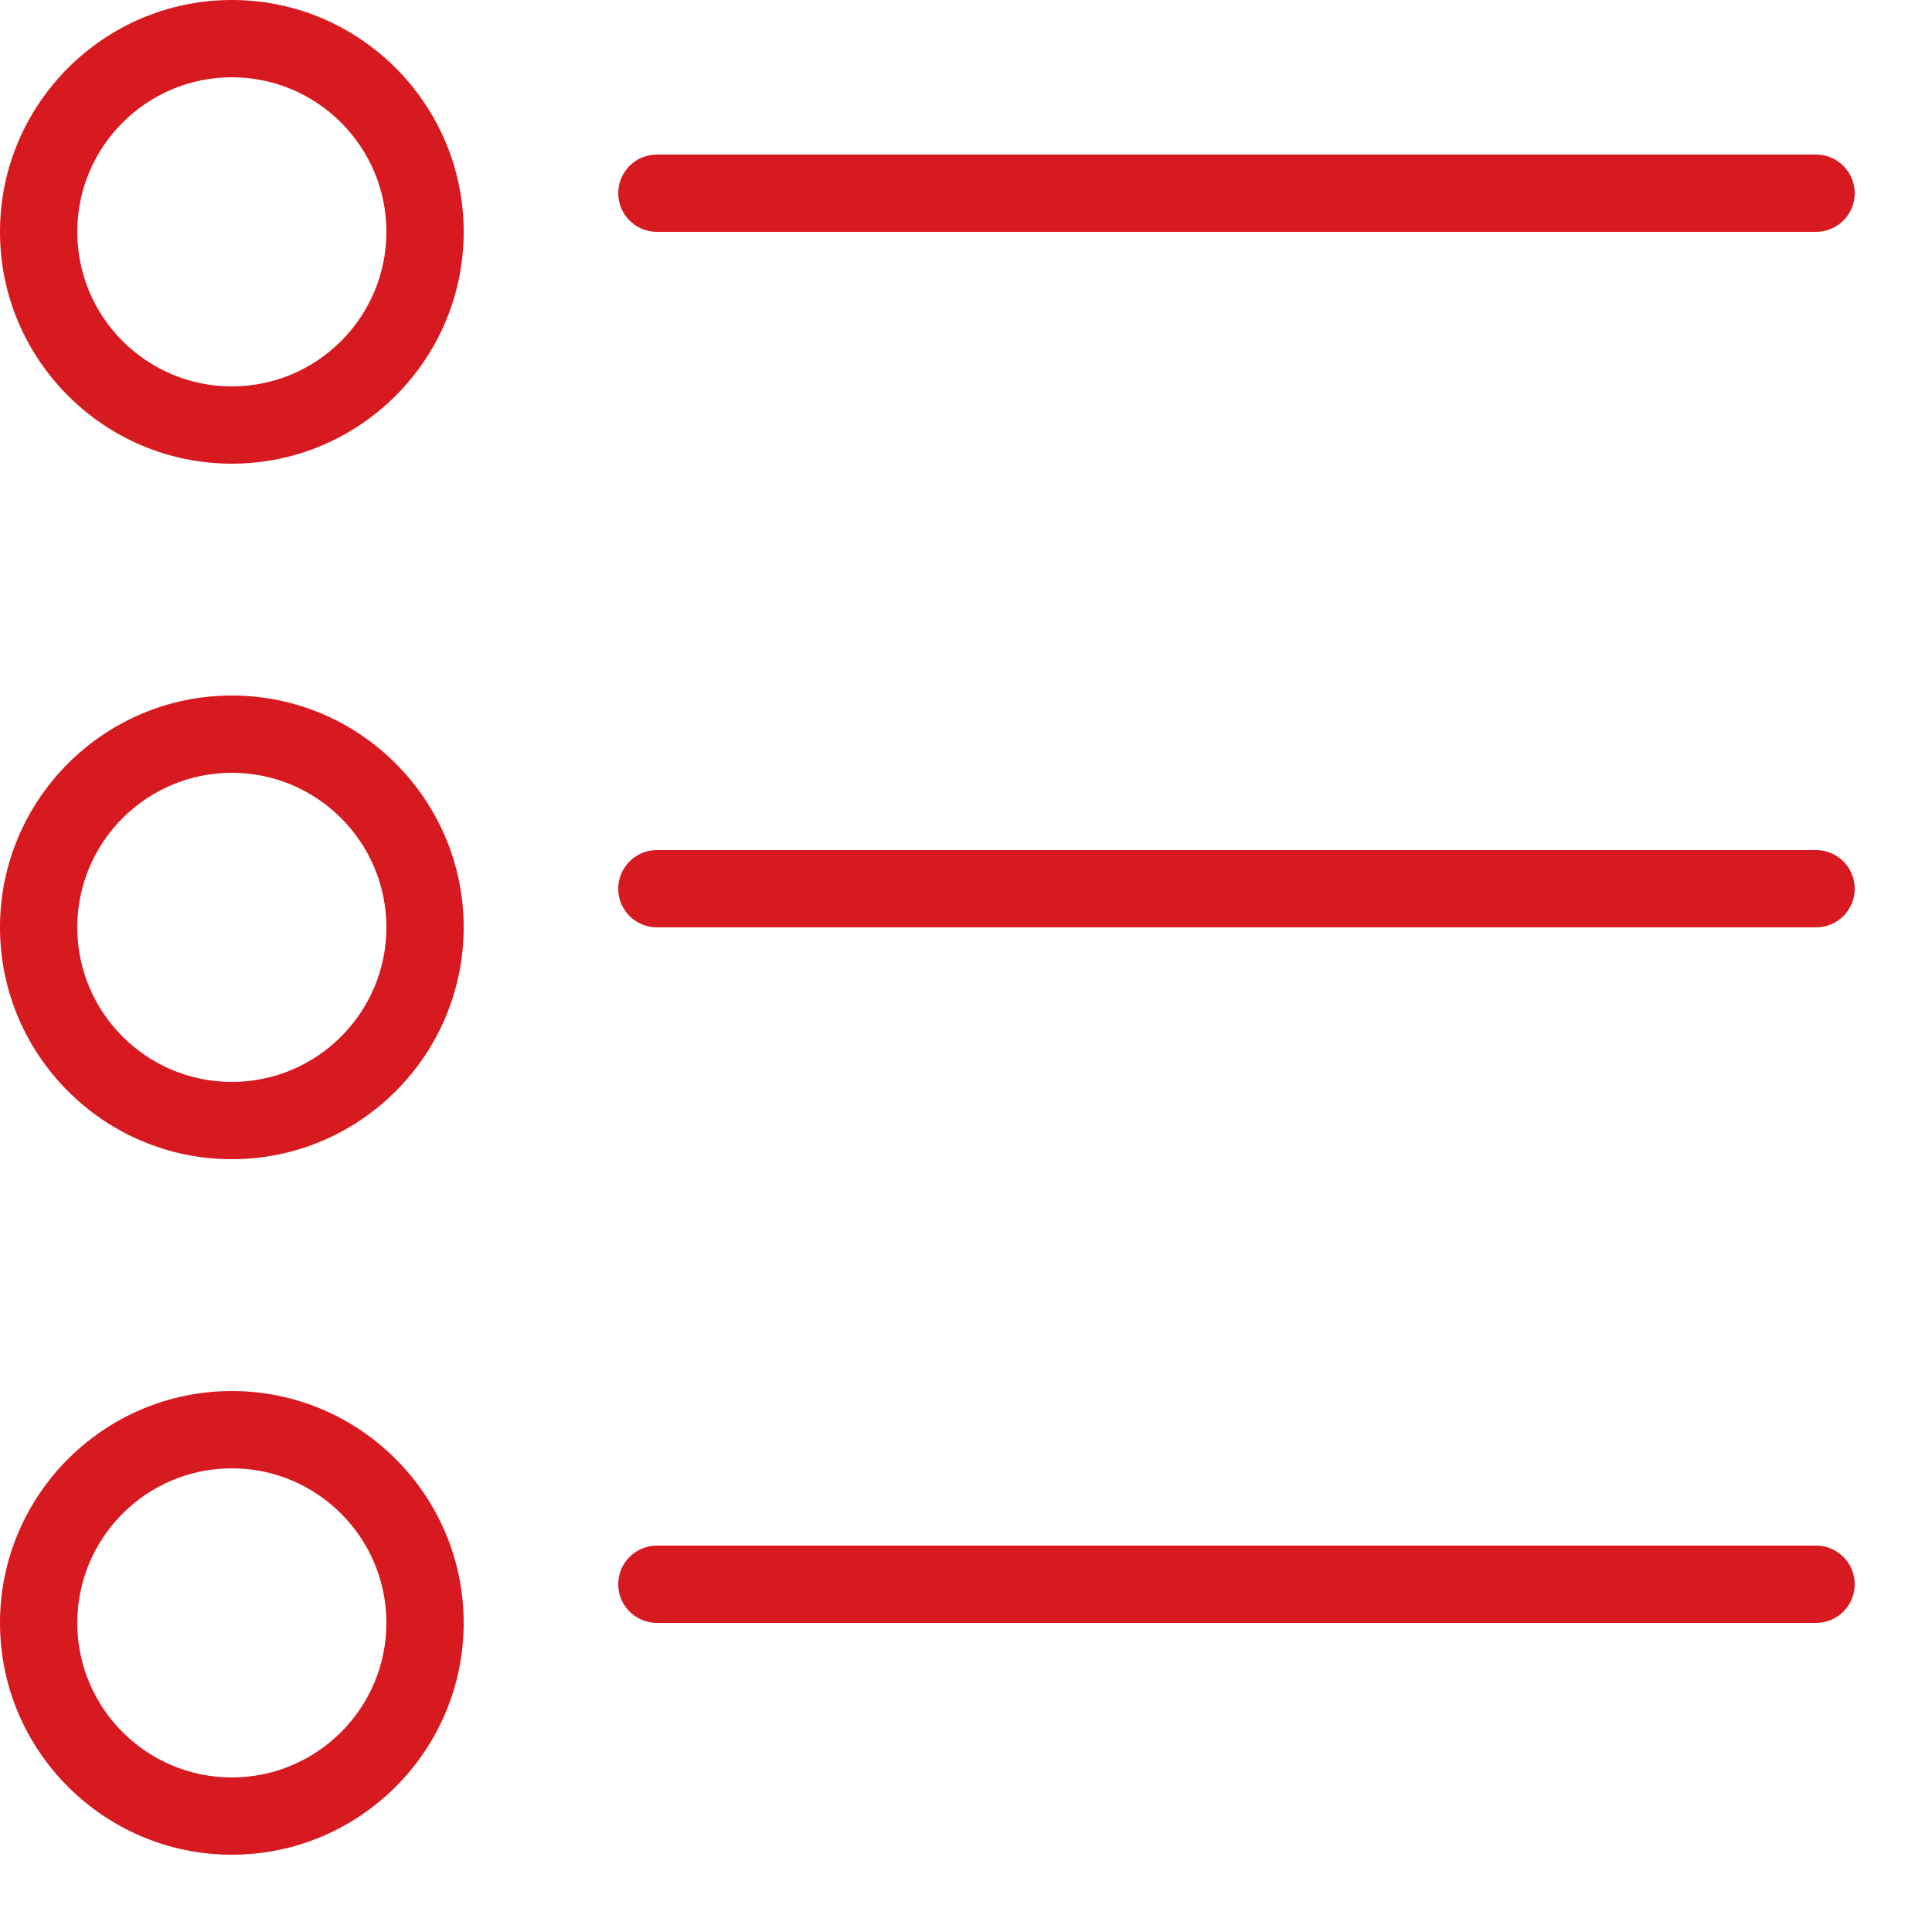 <svg width="25" height="25" viewBox="0 0 25 25" fill="none" xmlns="http://www.w3.org/2000/svg">
<g clip-path="url(#clip0_6040_5428)">
<path d="M3 6C1.346 6 0 4.654 0 3C0 1.346 1.346 0 3 0C4.654 0 6 1.346 6 3C6 4.654 4.654 6 3 6ZM3 1C1.897 1 1 1.897 1 3C1 4.103 1.897 5 3 5C4.103 5 5 4.103 5 3C5 1.897 4.103 1 3 1Z" fill="#D71920"/>
<path d="M3 15C1.346 15 0 13.654 0 12C0 10.346 1.346 9 3 9C4.654 9 6 10.346 6 12C6 13.654 4.654 15 3 15ZM3 10C1.897 10 1 10.897 1 12C1 13.103 1.897 14 3 14C4.103 14 5 13.103 5 12C5 10.897 4.103 10 3 10Z" fill="#D71920"/>
<path d="M3 24C1.346 24 0 22.654 0 21C0 19.346 1.346 18 3 18C4.654 18 6 19.346 6 21C6 22.654 4.654 24 3 24ZM3 19C1.897 19 1 19.897 1 21C1 22.103 1.897 23 3 23C4.103 23 5 22.103 5 21C5 19.897 4.103 19 3 19Z" fill="#D71920"/>
<path d="M23.5 3H8.5C8.224 3 8 2.776 8 2.5C8 2.224 8.224 2 8.5 2H23.5C23.776 2 24 2.224 24 2.5C24 2.776 23.776 3 23.5 3Z" fill="#D71920"/>
<path d="M23.5 12H8.5C8.224 12 8 11.776 8 11.5C8 11.224 8.224 11 8.5 11H23.5C23.776 11 24 11.224 24 11.5C24 11.776 23.776 12 23.5 12Z" fill="#D71920"/>
<path d="M23.5 21H8.5C8.224 21 8 20.776 8 20.5C8 20.224 8.224 20 8.5 20H23.5C23.776 20 24 20.224 24 20.5C24 20.776 23.776 21 23.5 21Z" fill="#D71920"/>
</g>
<defs>
<clipPath id="clip0_6040_5428">
<rect width="25" height="25" fill="white"/>
</clipPath>
</defs>
</svg>

